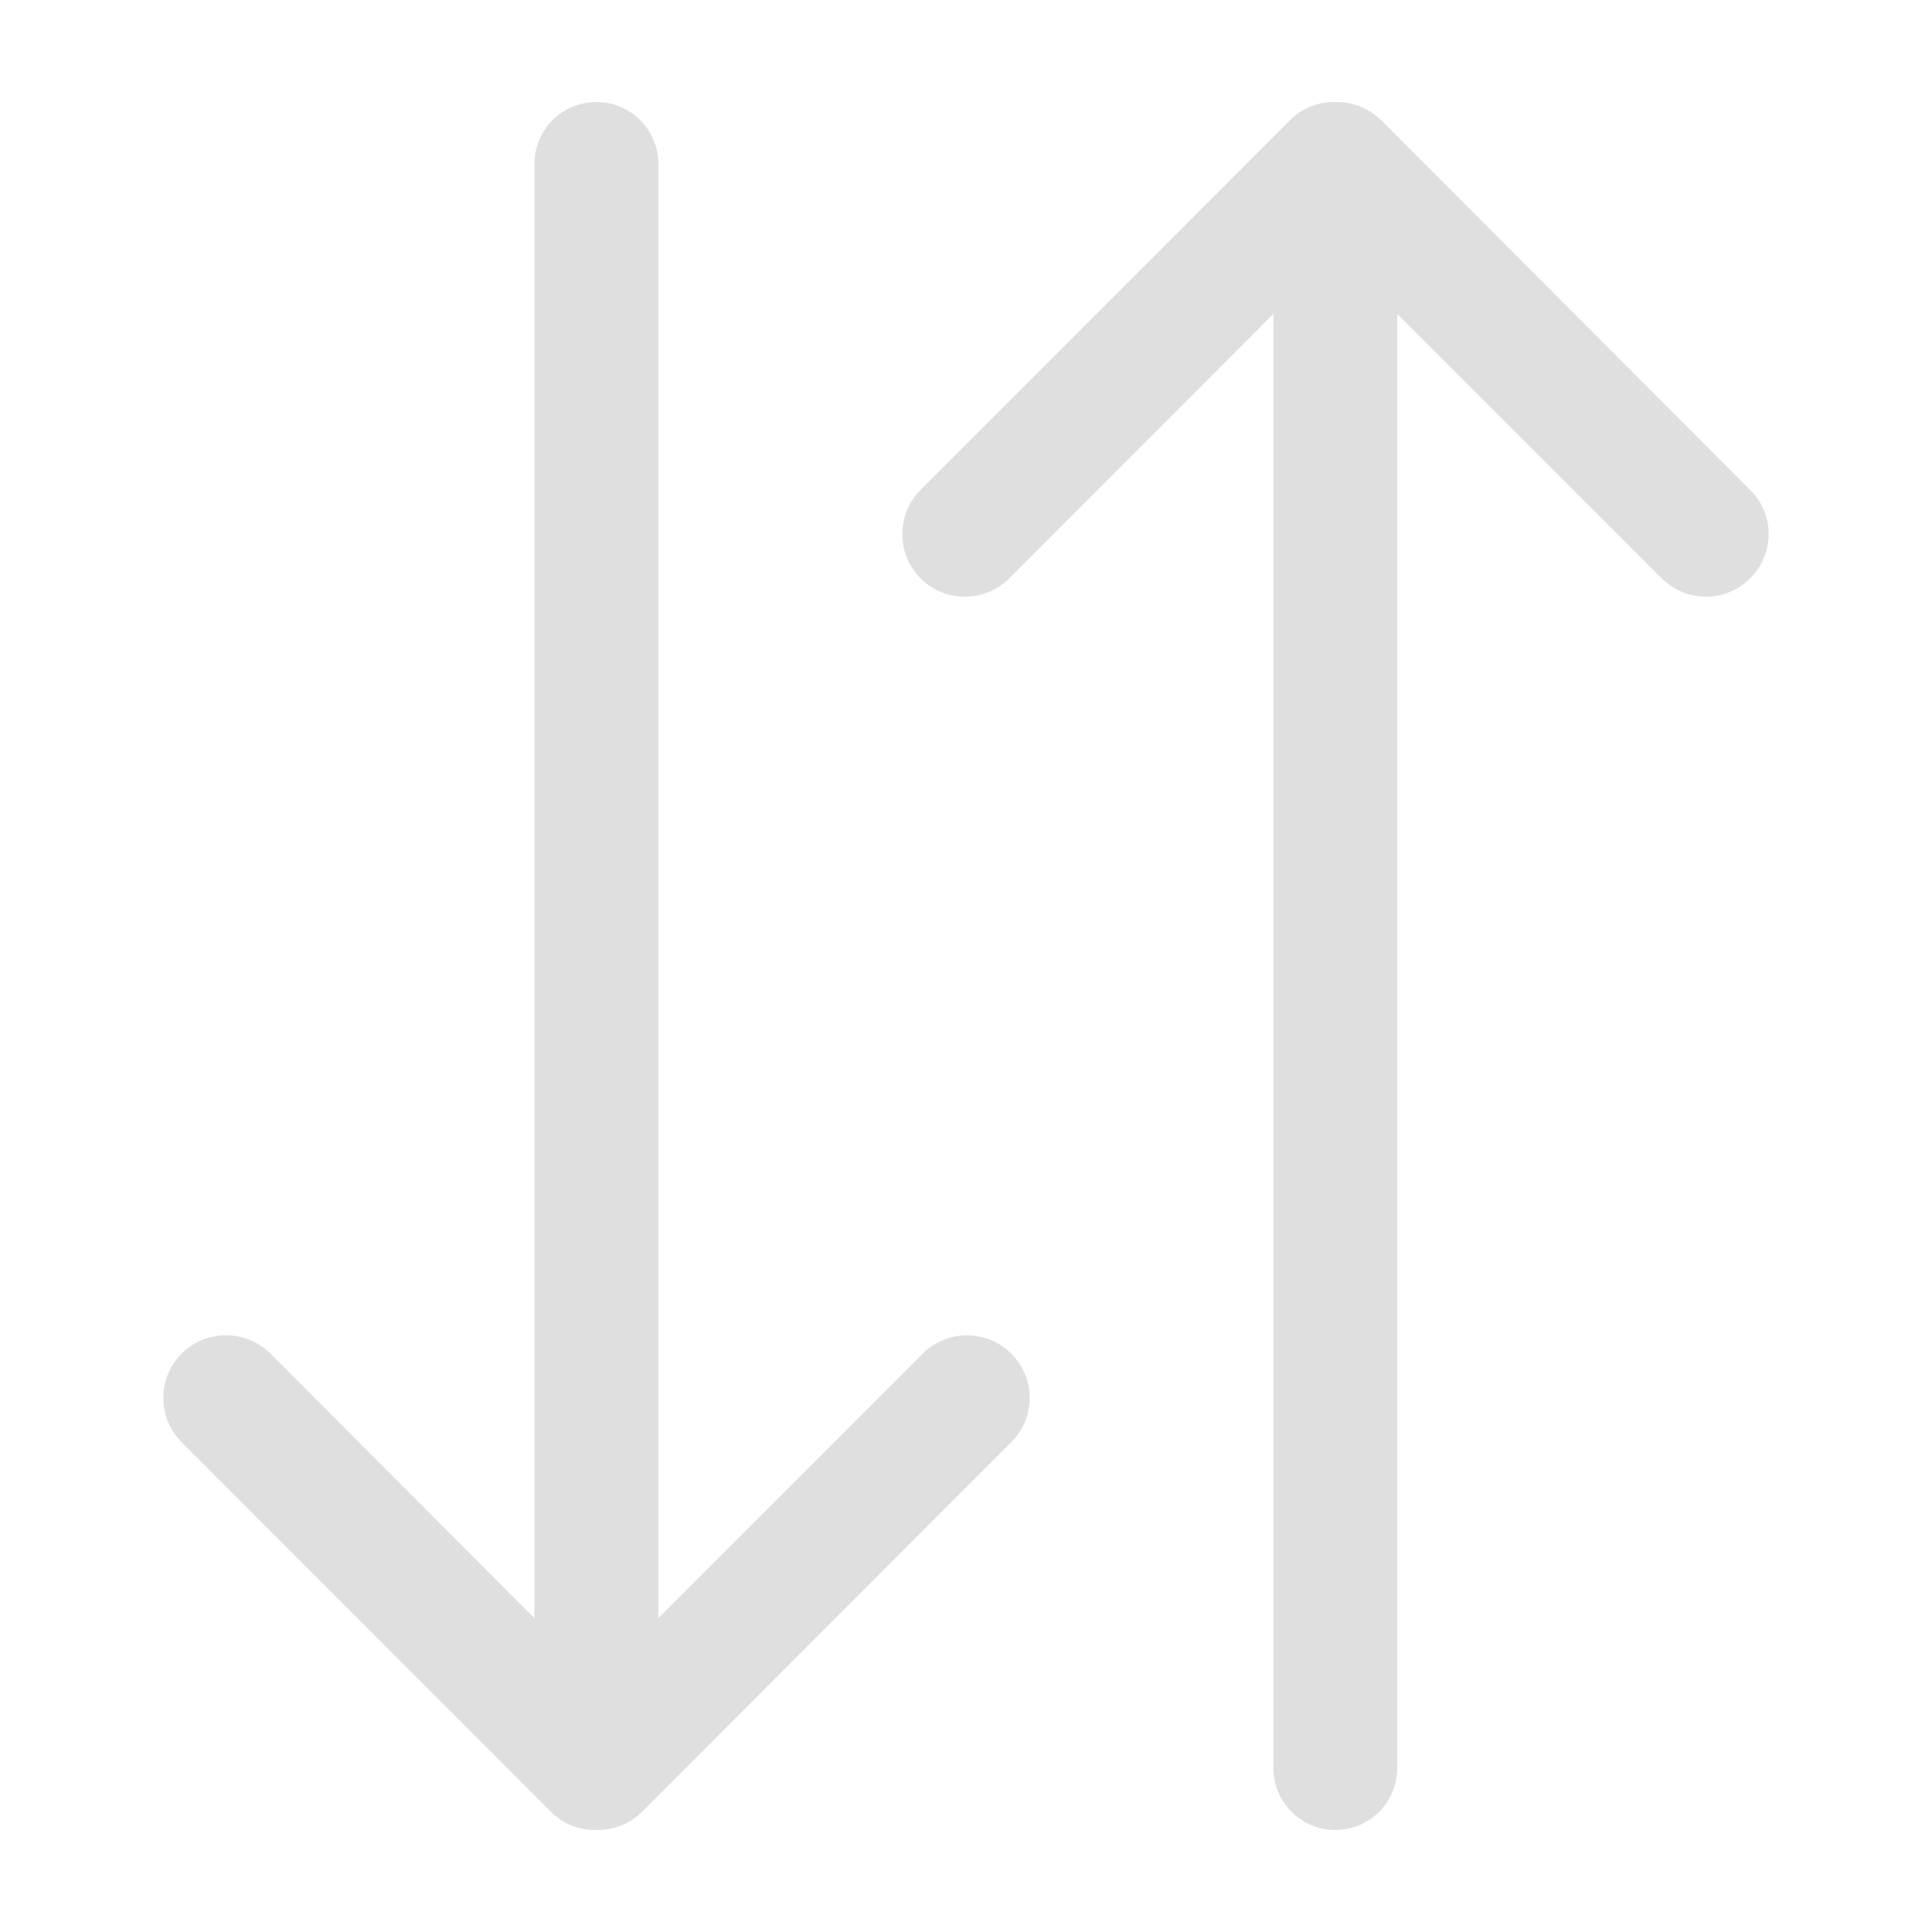 <svg xmlns="http://www.w3.org/2000/svg" style="fill-rule:evenodd;clip-rule:evenodd;stroke-linejoin:round;stroke-miterlimit:2" width="100%" height="100%" viewBox="0 0 16 16" xml:space="preserve">
 <defs>
  <style id="current-color-scheme" type="text/css">
   .ColorScheme-Text { color:#dfdfdf; } .ColorScheme-Highlight { color:#4285f4; } .ColorScheme-NeutralText { color:#ff9800; } .ColorScheme-PositiveText { color:#4caf50; } .ColorScheme-NegativeText { color:#f44336; }
  </style>
 </defs>
 <path style="fill:currentColor;" class="ColorScheme-Text" d="M5.452,1.357l-0,12.044l2.19,-2.191c0.202,-0.202 0.53,-0.202 0.732,0c0.205,0.203 0.205,0.531 -0,0.734l-3.056,3.06c-0.106,0.104 -0.242,0.154 -0.379,0.151c-0.137,0.003 -0.274,-0.047 -0.376,-0.151l-3.059,-3.06c-0.202,-0.203 -0.202,-0.531 -0,-0.734c0.202,-0.202 0.533,-0.202 0.735,0l2.187,2.191l0,-12.044c0,-0.283 0.229,-0.512 0.513,-0.512c0.284,-0 0.513,0.229 0.513,0.512Z"/>
 <path style="fill:currentColor;" class="ColorScheme-Text" d="M11.571,14.643l0,-12.044l2.191,2.191c0.202,0.202 0.53,0.202 0.731,-0c0.206,-0.203 0.206,-0.531 0,-0.734l-3.055,-3.06c-0.106,-0.104 -0.243,-0.154 -0.379,-0.151c-0.137,-0.003 -0.274,0.047 -0.376,0.151l-3.059,3.06c-0.202,0.203 -0.202,0.531 -0,0.734c0.201,0.202 0.533,0.202 0.734,-0l2.188,-2.191l-0,12.044c-0,0.283 0.229,0.512 0.513,0.512c0.283,0 0.512,-0.229 0.512,-0.512Z"/>
</svg>
